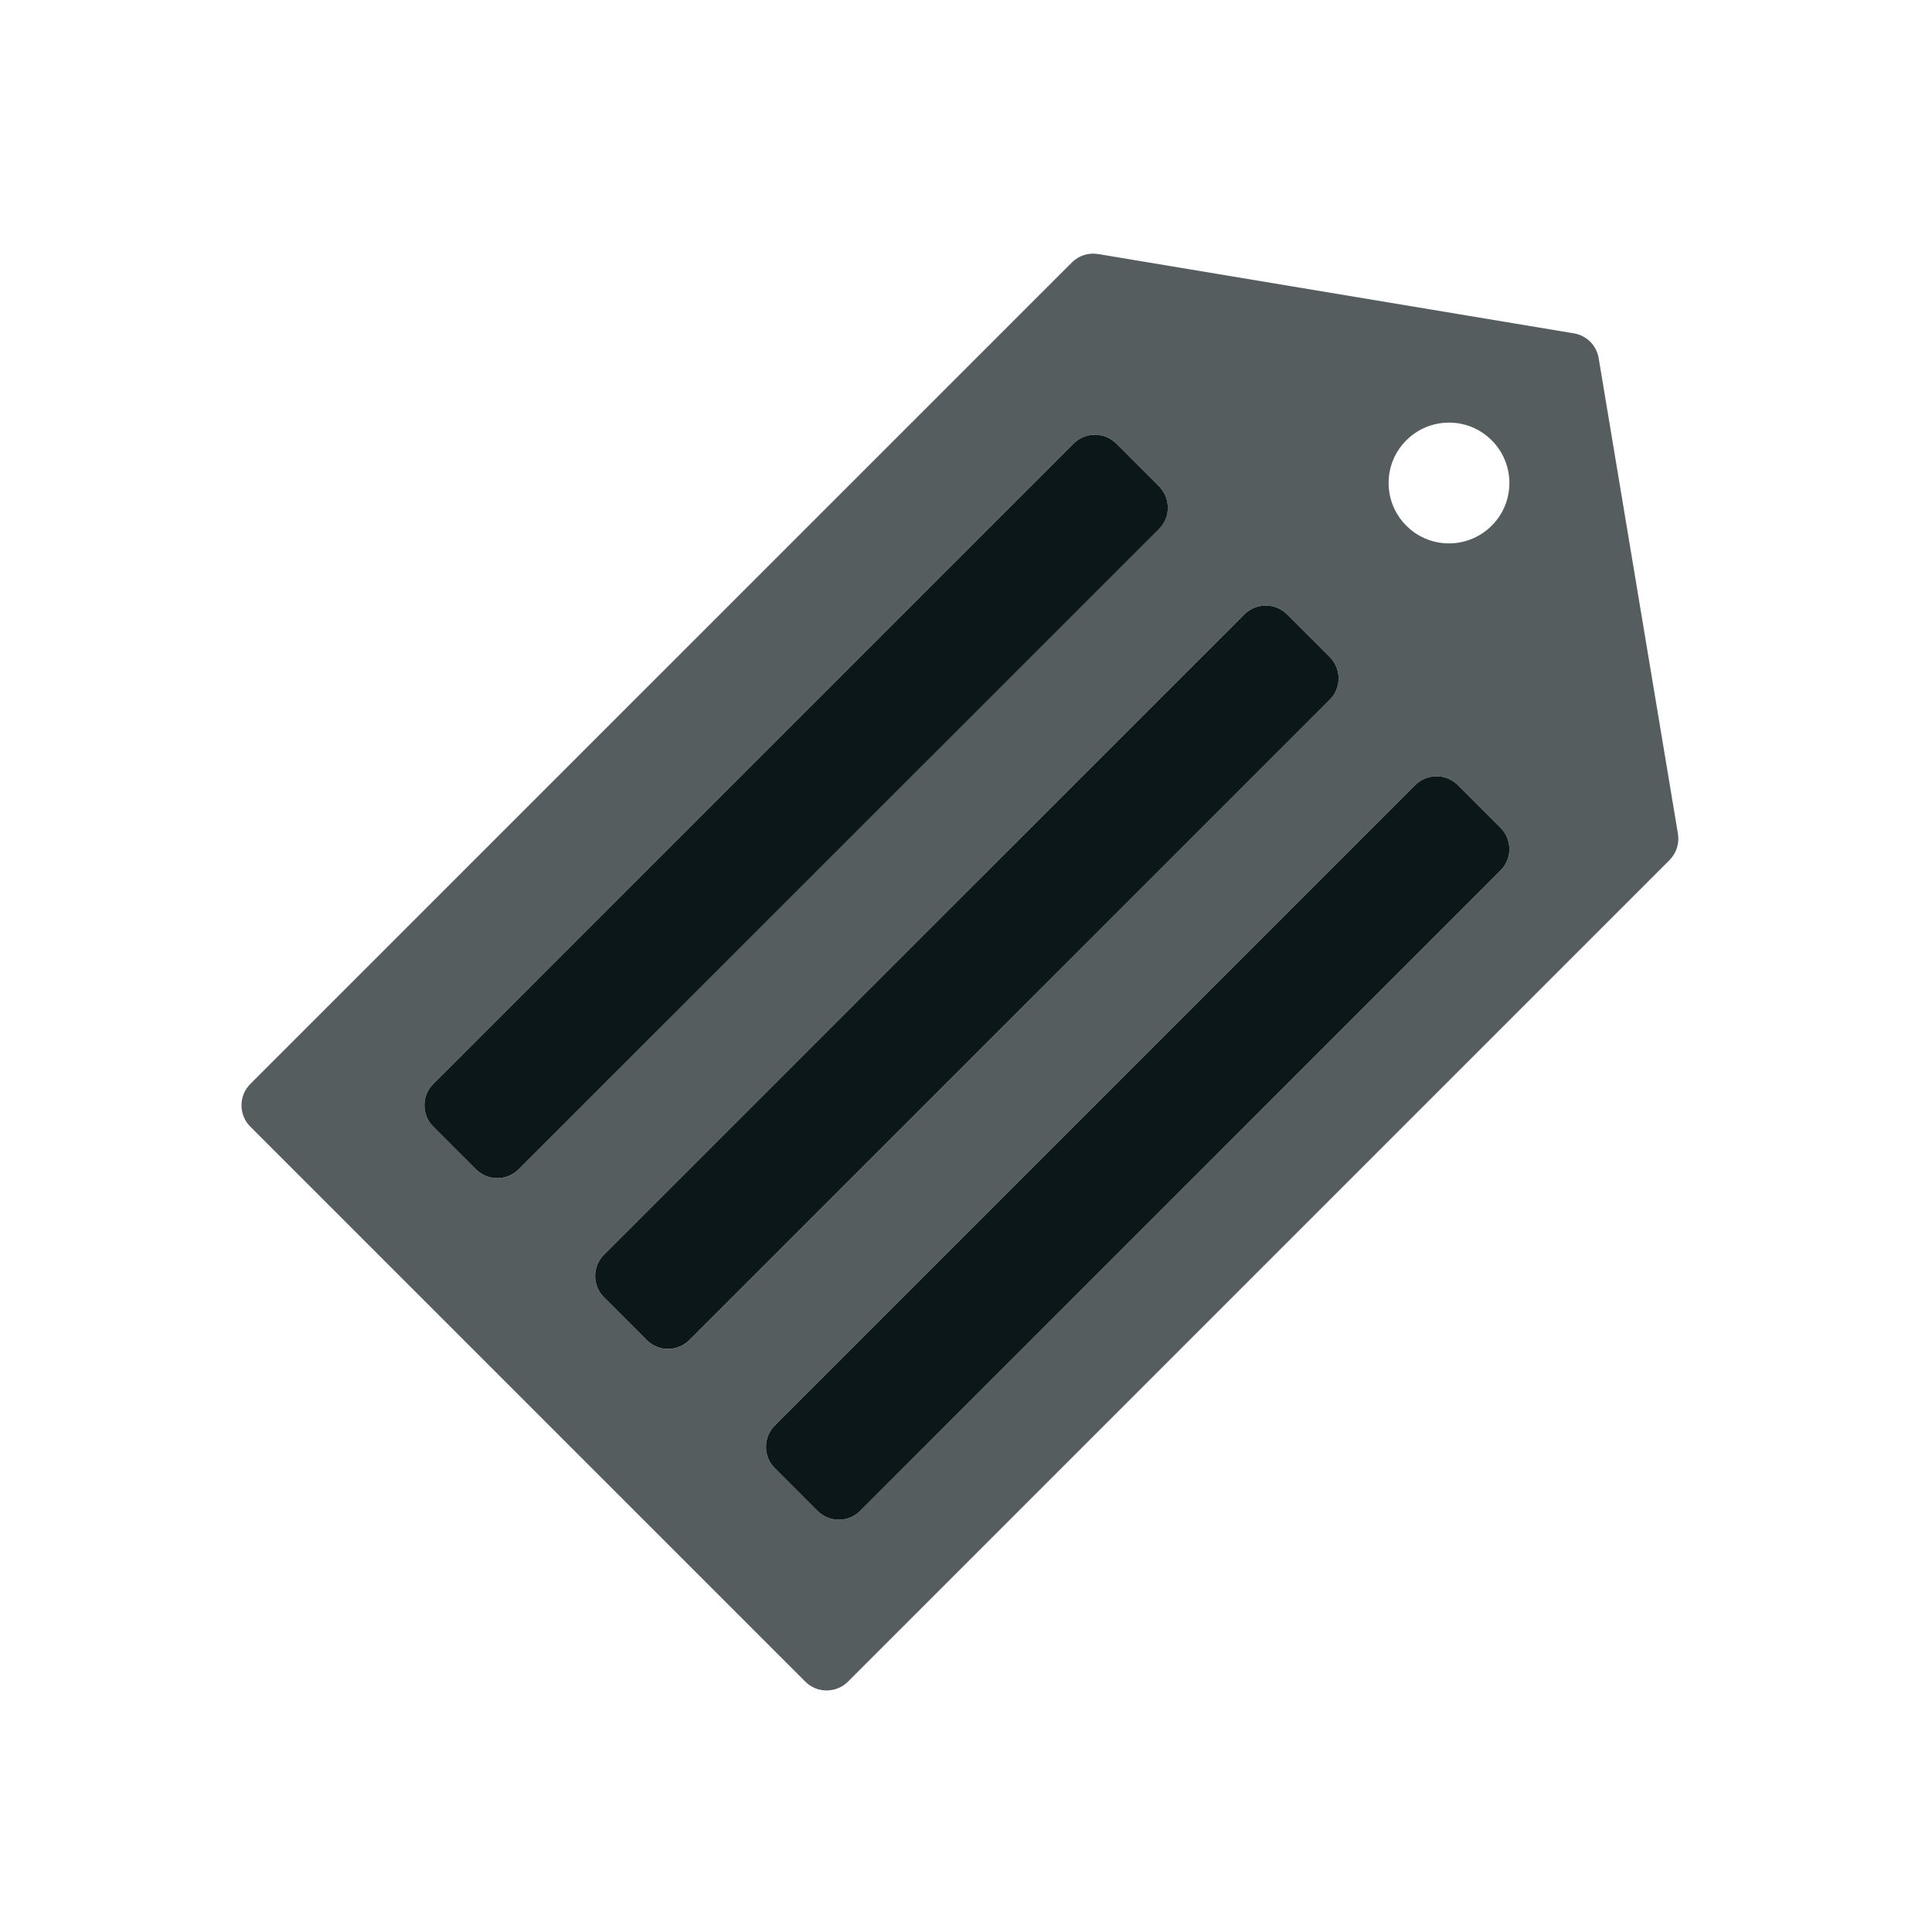 <?xml version="1.0" encoding="utf-8"?><!-- Скачано с сайта svg4.ru / Downloaded from svg4.ru -->
<svg version="1.1" id="Uploaded to svgrepo.com" xmlns="http://www.w3.org/2000/svg" xmlns:xlink="http://www.w3.org/1999/xlink" 
	 width="800px" height="800px" viewBox="0 0 32 32" xml:space="preserve">
<style type="text/css">
	.duotone_twee{fill:#555D5E;}
	.duotone_een{fill:#0B1719;}
	.st0{fill:none;}
</style>
<g>
	<path class="duotone_twee" d="M26.479,5.932c-0.035-0.211-0.2-0.376-0.411-0.411l-7.879-1.313c-0.159-0.027-0.322,0.025-0.436,0.14
		L4.146,17.954c-0.195,0.195-0.195,0.512,0,0.707l9.192,9.192c0.195,0.195,0.512,0.195,0.707,0l13.607-13.607
		c0.114-0.114,0.166-0.276,0.14-0.436L26.479,5.932z M7.883,19.368l-0.707-0.707c-0.195-0.195-0.195-0.512,0-0.707L17.782,7.347
		c0.195-0.195,0.512-0.195,0.707,0l0.707,0.707c0.195,0.195,0.195,0.512,0,0.707L8.59,19.368
		C8.395,19.564,8.078,19.564,7.883,19.368z M10.711,22.197l-0.707-0.707c-0.195-0.195-0.195-0.512,0-0.707l10.607-10.607
		c0.195-0.195,0.512-0.195,0.707,0l0.707,0.707c0.195,0.195,0.195,0.512,0,0.707L11.418,22.197
		C11.223,22.392,10.907,22.392,10.711,22.197z M24.854,14.419L14.247,25.025c-0.195,0.195-0.512,0.195-0.707,0l-0.707-0.707
		c-0.195-0.195-0.195-0.512,0-0.707l10.607-10.607c0.195-0.195,0.512-0.195,0.707,0l0.707,0.707
		C25.049,13.907,25.049,14.223,24.854,14.419z M24.707,8.707c-0.391,0.391-1.024,0.391-1.414,0c-0.391-0.391-0.391-1.024,0-1.414
		c0.391-0.391,1.024-0.391,1.414,0C25.098,7.683,25.098,8.317,24.707,8.707z"/>
	<path class="duotone_een" d="M19.197,8.762L8.59,19.368c-0.195,0.195-0.512,0.195-0.707,0l-0.707-0.707
		c-0.195-0.195-0.195-0.512,0-0.707L17.782,7.347c0.195-0.195,0.512-0.195,0.707,0l0.707,0.707
		C19.392,8.25,19.392,8.566,19.197,8.762z M22.025,10.883l-0.707-0.707c-0.195-0.195-0.512-0.195-0.707,0L10.004,20.782
		c-0.195,0.195-0.195,0.512,0,0.707l0.707,0.707c0.195,0.195,0.512,0.195,0.707,0L22.025,11.59
		C22.22,11.395,22.22,11.078,22.025,10.883z M24.854,13.711l-0.707-0.707c-0.195-0.195-0.512-0.195-0.707,0L12.833,23.611
		c-0.195,0.195-0.195,0.512,0,0.707l0.707,0.707c0.195,0.195,0.512,0.195,0.707,0l10.607-10.607
		C25.049,14.223,25.049,13.907,24.854,13.711z"/>
</g>
</svg>